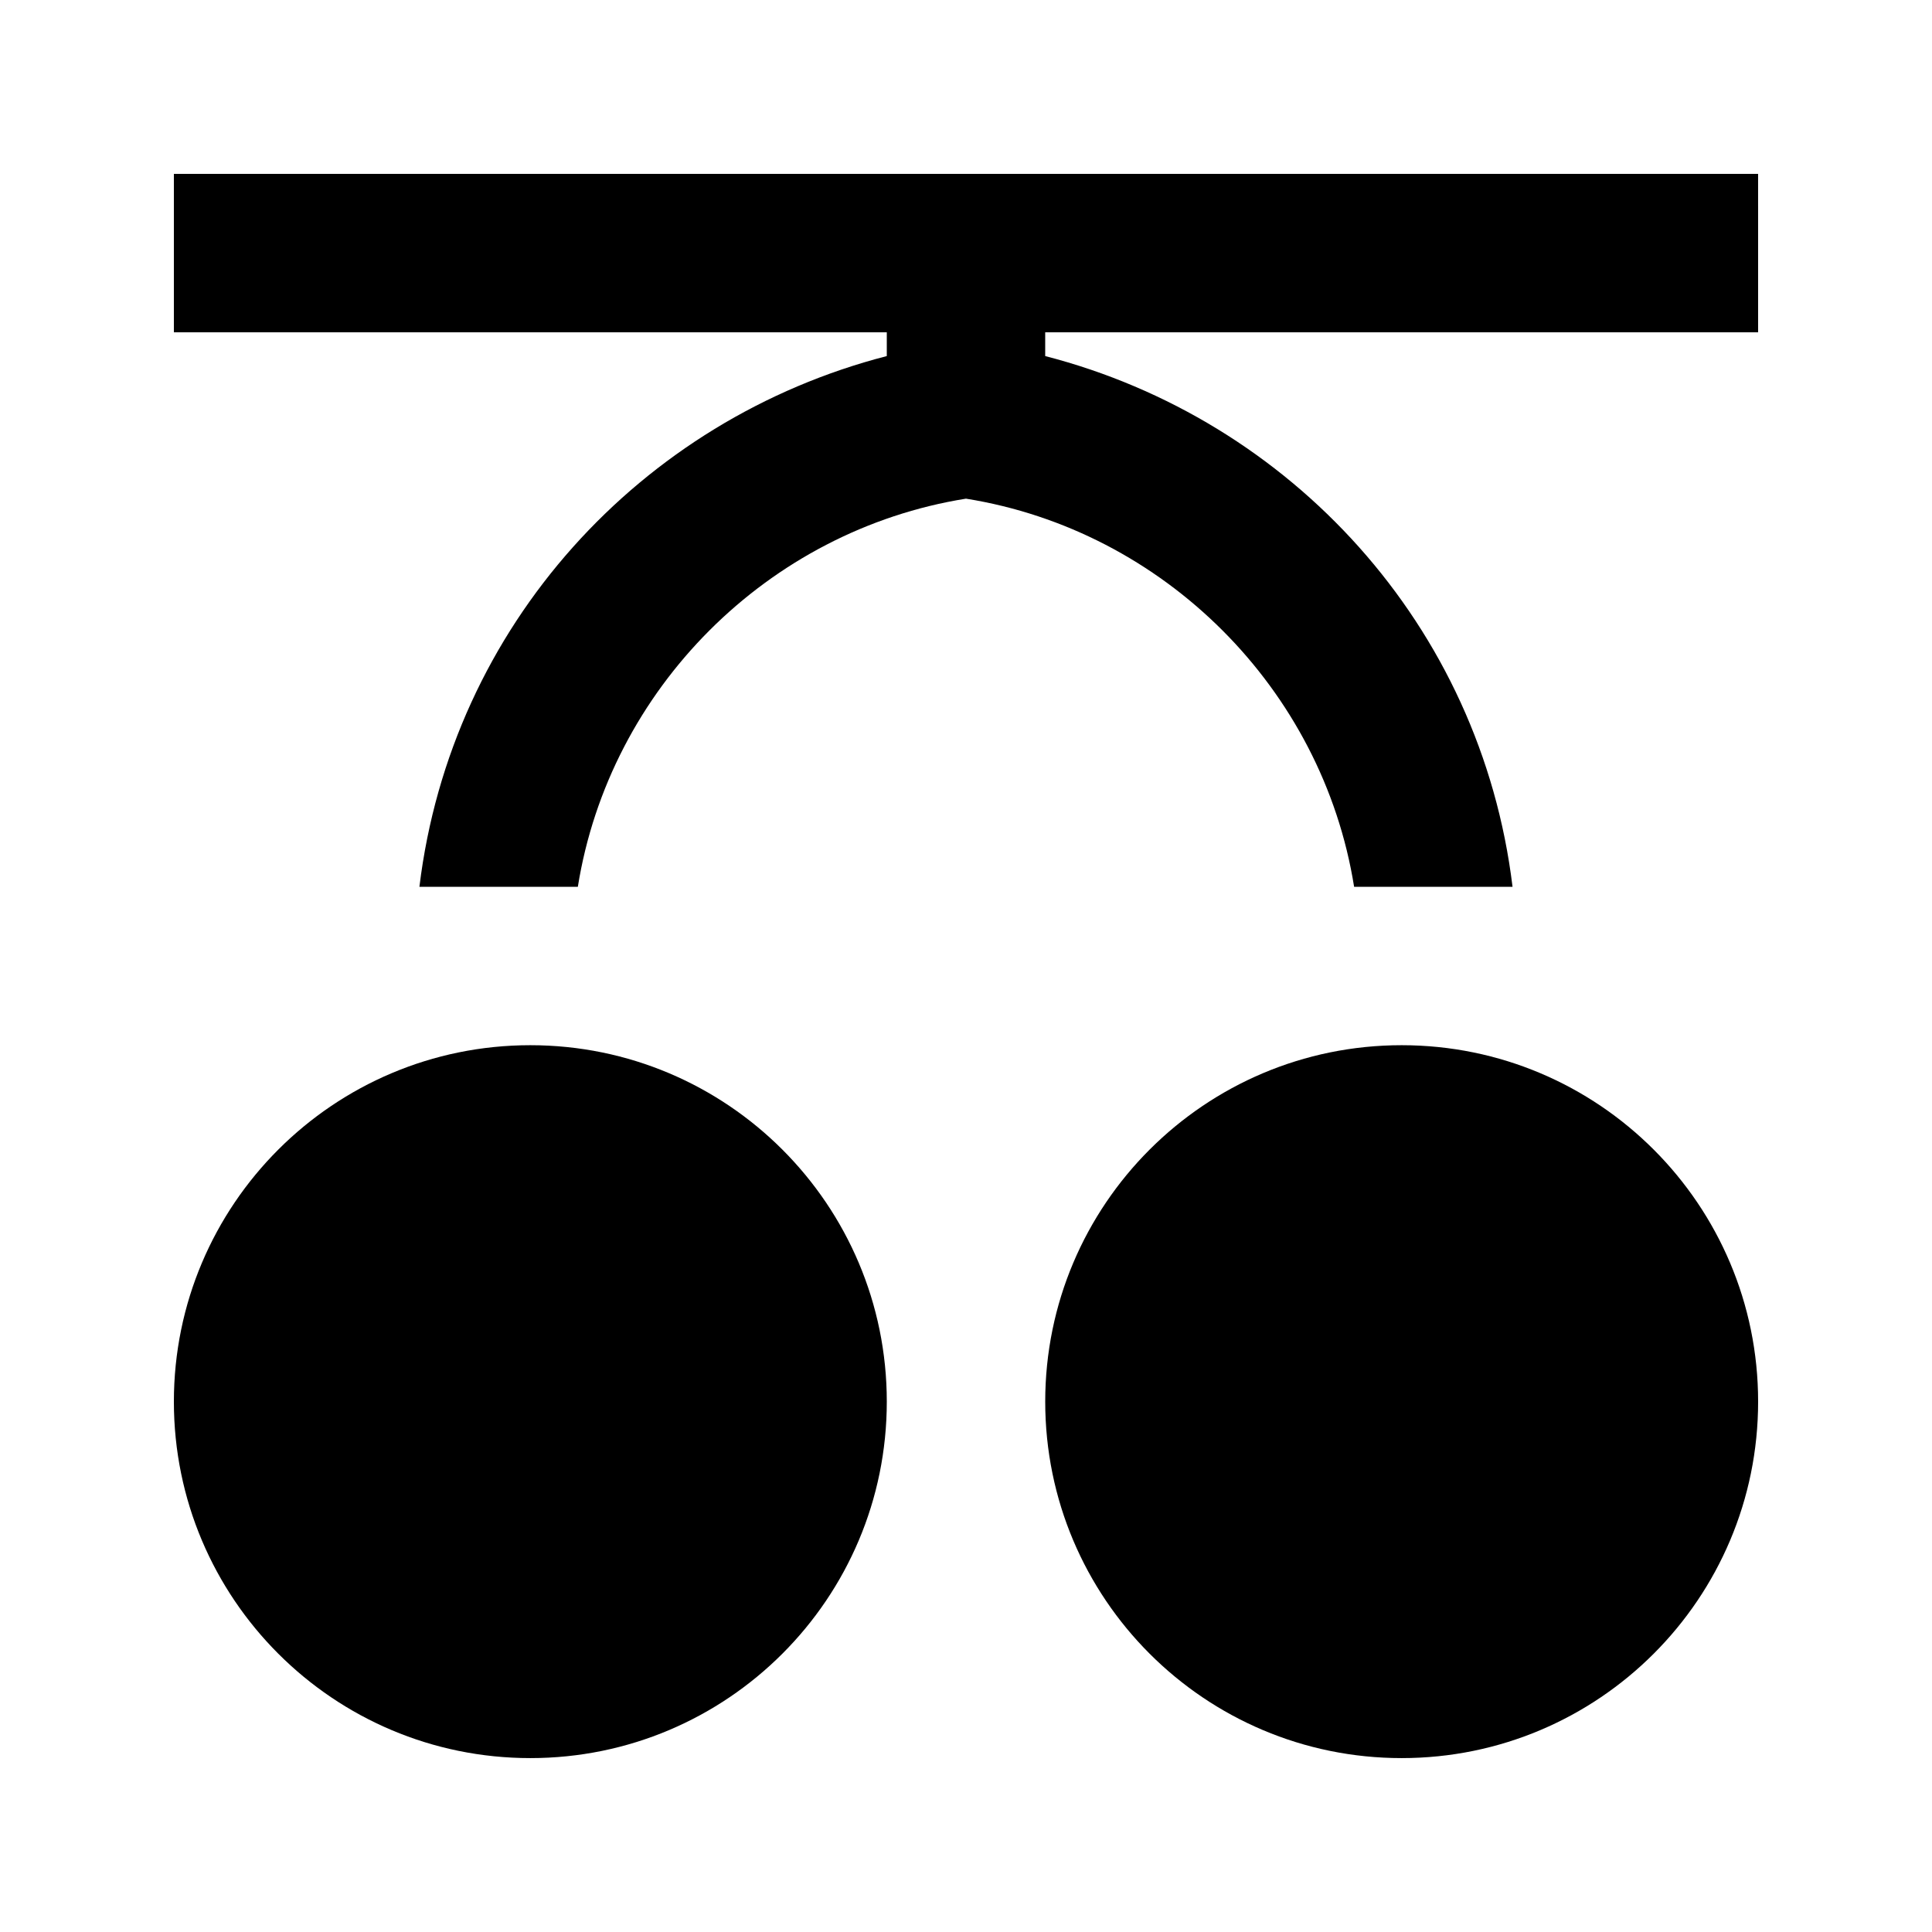 <?xml version="1.0" encoding="UTF-8"?>
<!-- Uploaded to: ICON Repo, www.svgrepo.com, Generator: ICON Repo Mixer Tools -->
<svg fill="#000000" width="800px" height="800px" version="1.1" viewBox="144 144 512 512" xmlns="http://www.w3.org/2000/svg">
 <g>
  <path d="m379.01 515.45c0 52.172-42.293 94.465-94.465 94.465s-94.465-42.293-94.465-94.465c0-52.168 42.293-94.461 94.465-94.461s94.465 42.293 94.465 94.461"/>
  <path d="m609.92 515.45c0 52.172-42.293 94.465-94.465 94.465-52.168 0-94.461-42.293-94.461-94.465 0-52.168 42.293-94.461 94.461-94.461 52.172 0 94.465 42.293 94.465 94.461"/>
  <path d="m190.08 190.08v41.984h188.93v6.297c-65.078 16.793-115.46 71.375-123.86 140.65h41.984c8.398-52.48 50.383-94.465 102.86-102.86 52.48 8.398 94.465 50.383 102.86 102.86h41.984c-8.398-69.273-58.777-123.85-123.85-140.65v-6.293h188.93l-0.004-41.984z"/>
 </g>
</svg>